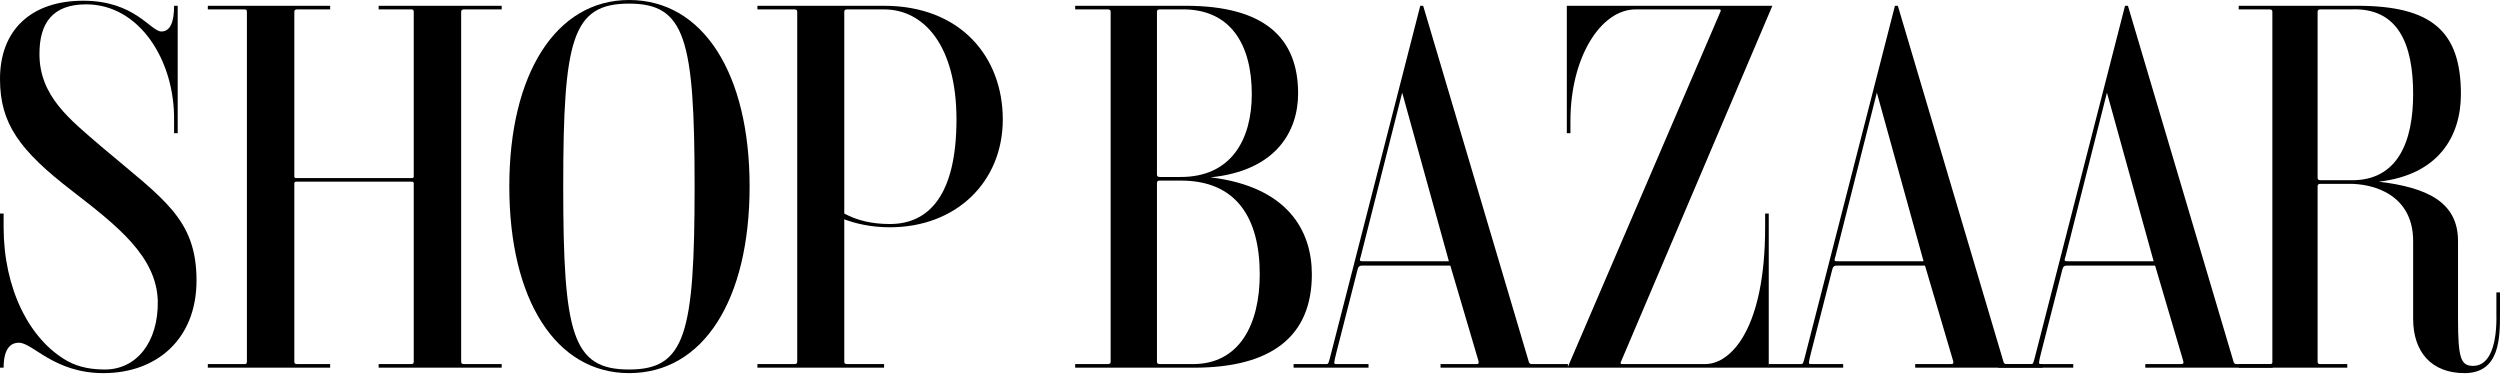 <svg width="241" height="37" viewBox="0 0 241 37" fill="none" xmlns="http://www.w3.org/2000/svg">
<g id="BrandLogo/showcase" clip-path="url(#clip0_3412_14126)">
<g id="shop bazaar">
<path d="M0.349 20.584V21.909C0.349 27.805 2.826 32.759 6.524 34.818C7.675 35.446 8.931 35.62 10.117 35.62C13.118 35.62 15.281 33.038 15.211 28.991C15.071 24.7 11.303 21.77 6.977 18.421C1.849 14.478 0 11.897 0 7.605C0 2.896 3 0.07 8.024 0.07C13.013 0.07 14.513 3.035 15.56 3.035C16.432 3.035 16.781 2.093 16.781 0.558H17.13V12.839H16.781V11.583C16.851 5.861 13.466 0.419 8.303 0.419C5.059 0.419 3.803 2.233 3.803 5.198C3.803 9.28 6.733 11.513 9.768 14.129C15.734 19.188 18.944 21.072 18.944 27.038C18.944 32.724 15.071 35.969 9.978 35.969C5.198 35.969 3.175 33.038 1.814 33.038C1.256 33.038 0.349 33.318 0.349 35.446H0V20.584H0.349Z" fill="black"/>
<path d="M36.501 35.097H39.676C39.816 35.097 39.885 35.027 39.885 34.852V17.653C39.885 17.583 39.816 17.514 39.746 17.514H28.512C28.442 17.514 28.372 17.583 28.372 17.653V34.852C28.372 35.027 28.442 35.097 28.651 35.097H31.826V35.446H20.034V35.097H23.593C23.732 35.097 23.802 35.027 23.802 34.852V1.151C23.802 0.977 23.732 0.907 23.593 0.907H20.034V0.558H31.826V0.907H28.651C28.442 0.907 28.372 0.977 28.372 1.151V17.025C28.372 17.095 28.442 17.165 28.512 17.165H39.746C39.816 17.165 39.885 17.095 39.885 17.025V1.151C39.885 0.977 39.816 0.907 39.676 0.907H36.501V0.558H48.363V0.907H44.735C44.525 0.907 44.456 0.977 44.456 1.151V34.852C44.456 35.027 44.525 35.097 44.735 35.097H48.363V35.446H36.501V35.097Z" fill="black"/>
<path d="M60.645 35.969C53.598 35.969 49.097 28.922 49.097 17.967C49.097 7.117 53.598 0 60.645 0C67.797 0 72.262 7.117 72.262 17.967C72.262 28.922 67.797 35.969 60.645 35.969ZM66.96 17.967C66.96 3.733 66.052 0.349 60.645 0.349C55.168 0.349 54.295 3.733 54.295 17.967C54.295 32.236 55.168 35.62 60.645 35.62C66.052 35.62 66.96 32.236 66.96 17.967Z" fill="black"/>
<path d="M85.784 21.909C83.97 21.909 82.505 21.56 81.388 21.142V34.852C81.388 35.027 81.458 35.097 81.668 35.097H85.226V35.446H73.016V35.097H76.574C76.783 35.097 76.853 35.027 76.853 34.852V1.151C76.853 0.977 76.783 0.907 76.574 0.907H73.016V0.558H85.226C92.622 0.558 96.669 5.512 96.669 11.513C96.669 17.514 92.204 21.909 85.784 21.909ZM81.668 0.907C81.458 0.907 81.388 0.977 81.388 1.151V20.584C82.609 21.246 84.04 21.595 85.784 21.595C89.622 21.595 92.204 18.7 92.204 11.513C92.204 4.396 89.064 0.907 85.226 0.907H81.668Z" fill="black"/>
<path d="M115.09 35.446C122.556 35.446 126.463 32.445 126.463 26.445C126.463 22.258 124.161 18.002 116.695 17.095C122.975 16.467 125.138 12.699 125.138 9.001C125.138 3.628 121.858 0.558 114.322 0.558H103.647V0.907H106.787C106.996 0.907 107.066 0.977 107.066 1.151V34.852C107.066 35.027 106.996 35.097 106.787 35.097H103.647V35.446H115.09ZM111.811 17.06C111.601 17.06 111.531 16.99 111.531 16.816V1.151C111.531 0.977 111.601 0.907 111.811 0.907H113.764C118.649 0.768 120.672 4.326 120.672 9.071C120.672 13.501 118.649 17.095 113.764 17.06H111.811ZM111.811 35.097C111.601 35.097 111.531 35.027 111.531 34.852V17.653C111.531 17.479 111.601 17.409 111.811 17.409H113.764C119.207 17.374 121.439 21.037 121.439 26.445C121.439 31.259 119.486 35.166 114.881 35.097H111.811Z" fill="black"/>
<path d="M131.925 35.446V35.097H128.82C128.541 35.097 128.576 35.027 128.82 34.015L130.878 25.956C130.948 25.677 131.088 25.607 131.262 25.607H139.81L139.844 25.712L142.531 34.818C142.566 34.992 142.566 35.097 142.322 35.097H138.868V35.446H151.148V35.097H147.659C147.52 35.097 147.415 35.027 147.38 34.887L137.193 0.558H136.914L128.332 34.015C128.053 35.097 128.087 35.097 127.808 35.097H124.703V35.446H131.925ZM131.506 25.189C130.983 25.189 131.053 25.154 131.192 24.665L135.17 8.931L139.635 25.049L139.67 25.189H131.506Z" fill="black"/>
<path d="M170.508 35.446V20.584H170.159V21.909C170.159 31.538 166.949 35.097 164.368 35.097H156.344C156.239 35.097 156.204 34.992 156.239 34.922L170.857 0.558H151.041V12.839H151.39V11.652C151.39 5.512 154.32 0.907 157.669 0.907H165.763C165.868 0.907 165.903 1.012 165.868 1.082L151.11 35.446H170.508Z" fill="black"/>
<path d="M177.683 35.446V35.097H174.578C174.299 35.097 174.334 35.027 174.578 34.015L176.637 25.956C176.707 25.677 176.846 25.607 177.021 25.607H185.568L185.603 25.712L188.289 34.818C188.324 34.992 188.324 35.097 188.08 35.097H184.626V35.446H196.906V35.097H193.418C193.278 35.097 193.173 35.027 193.139 34.887L182.951 0.558H182.672L174.09 34.015C173.811 35.097 173.846 35.097 173.567 35.097H170.462V35.446H177.683ZM177.265 25.189C176.741 25.189 176.811 25.154 176.951 24.665L180.928 8.931L185.394 25.049L185.428 25.189H177.265Z" fill="black"/>
<path d="M199.864 35.446V35.097H196.759C196.48 35.097 196.515 35.027 196.759 34.015L198.818 25.956C198.887 25.677 199.027 25.607 199.201 25.607H207.749L207.784 25.712L210.47 34.818C210.505 34.992 210.505 35.097 210.261 35.097H206.807V35.446H219.087V35.097H215.598C215.459 35.097 215.354 35.027 215.319 34.887L205.132 0.558H204.853L196.271 34.015C195.992 35.097 196.027 35.097 195.747 35.097H192.643V35.446H199.864ZM199.446 25.189C198.922 25.189 198.992 25.154 199.132 24.665L203.109 8.931L207.574 25.049L207.609 25.189H199.446Z" fill="black"/>
<path d="M237.581 35.969C241 35.969 241 32.55 241 30.178V28.189H240.651V30.247C240.721 33.038 240.093 35.271 238.418 35.271C237.232 35.271 236.953 34.573 236.953 30.736V23.235C236.953 19.467 233.953 18.072 229.313 17.514C235.069 16.851 237.232 13.152 237.232 9.071C237.232 3 234.406 0.558 227.254 0.558H215.811V0.907H218.777C218.986 0.907 219.056 0.977 219.056 1.151V34.922C219.056 35.062 218.986 35.097 218.777 35.097H215.811V35.446H226.277V35.097H223.661C223.486 35.097 223.417 35.027 223.417 34.852V17.967C223.417 17.793 223.487 17.723 223.696 17.723H226.277C228.859 17.653 232.627 18.804 232.627 23.235V30.736C232.627 33.945 234.406 35.969 237.581 35.969ZM223.696 17.374C223.487 17.374 223.417 17.304 223.417 17.13V1.151C223.417 0.977 223.487 0.907 223.696 0.907H226.626C231.231 0.698 232.627 4.326 232.627 9.071C232.627 13.501 231.231 17.444 226.626 17.374H223.696Z" fill="black"/>
</g>
</g>
<defs>
<clipPath id="clip0_3412_14126">
<rect width="241" height="36.738" fill="white"/>
</clipPath>
</defs>
</svg>
